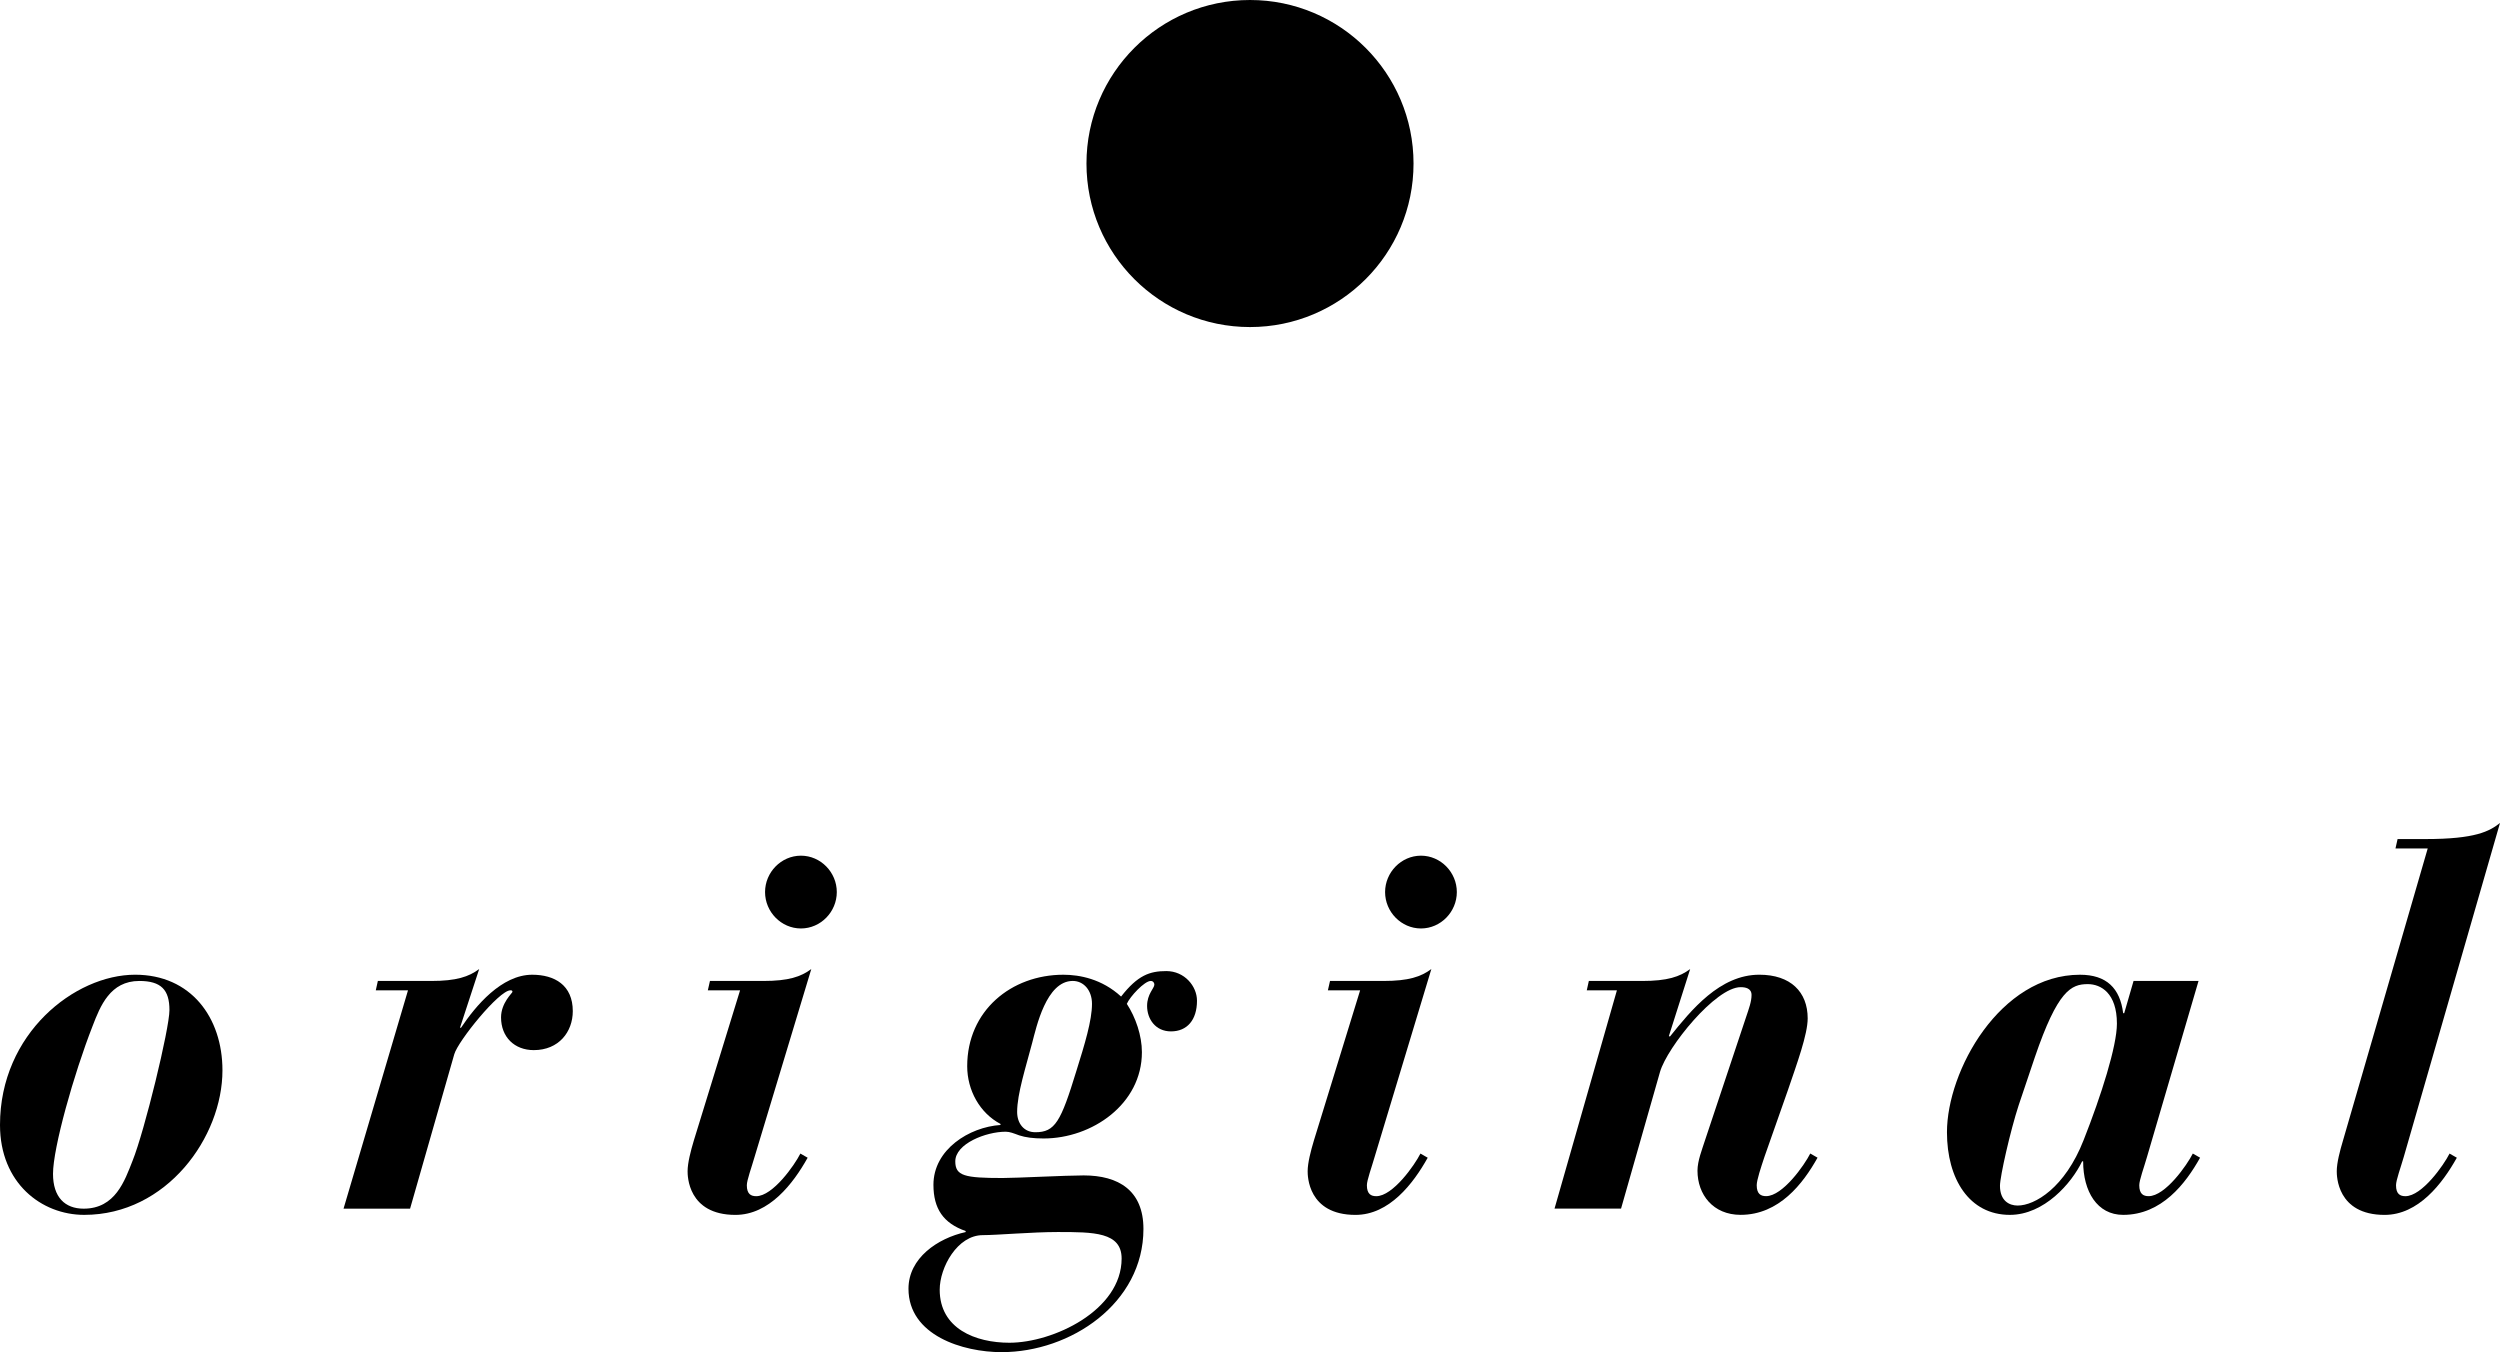 <!-- Generator: Adobe Illustrator 23.0.1, SVG Export Plug-In  -->
<svg version="1.1" xmlns="http://www.w3.org/2000/svg" xmlns:xlink="http://www.w3.org/1999/xlink" x="0px" y="0px"
	 width="102.764px" height="55.58px" viewBox="0 0 102.764 55.58" style="enable-background:new 0 0 102.764 55.58;"
	 xml:space="preserve">
<defs>
</defs>
<g>
	<path d="M3.461,49.938C1.709,49.938,0,48.635,0,46.241c0-3.76,3.076-6.175,5.555-6.175c2.286,0,3.589,1.753,3.589,3.932
		C9.145,46.734,6.858,49.938,3.461,49.938z M5.726,40.323c-1.197,0-1.603,1.026-1.923,1.86c-0.769,1.965-1.624,5-1.624,6.068
		c0,0.962,0.491,1.432,1.26,1.432c1.304,0,1.688-1.154,2.009-1.966c0.491-1.218,1.517-5.427,1.517-6.196
		C6.966,40.686,6.623,40.323,5.726,40.323z"/>
	<path d="M16.771,40.708h-1.324l0.085-0.385h2.2c1.026,0,1.539-0.171,1.966-0.491l-0.79,2.414h0.043
		c0.598-0.897,1.666-2.179,2.927-2.179c0.919,0,1.667,0.428,1.667,1.496c0,0.854-0.577,1.603-1.603,1.603
		c-0.791,0-1.346-0.534-1.346-1.346c0-0.598,0.469-1.004,0.469-1.048c0-0.064-0.043-0.064-0.085-0.064
		c-0.47,0-2.158,2.094-2.307,2.628l-1.816,6.346h-2.735L16.771,40.708z"/>
	<path d="M29.183,40.323h2.2c1.026,0,1.539-0.171,1.966-0.491l-2.329,7.714c-0.128,0.449-0.321,0.962-0.321,1.175
		c0,0.363,0.172,0.449,0.385,0.449c0.684,0,1.581-1.282,1.816-1.752l0.299,0.171c-0.597,1.069-1.581,2.35-2.969,2.35
		c-1.966,0-1.966-1.624-1.966-1.794c0-0.342,0.128-0.834,0.256-1.261l1.901-6.175h-1.325L29.183,40.323z M32.923,35.173
		c0.812,0,1.474,0.684,1.474,1.496c0,0.813-0.662,1.496-1.474,1.496c-0.813,0-1.475-0.684-1.475-1.496
		C31.448,35.857,32.11,35.173,32.923,35.173z"/>
	<path d="M43.711,40.067c0.663,0,1.582,0.171,2.372,0.897c0.684-0.876,1.176-1.047,1.86-1.047c0.747,0,1.26,0.62,1.26,1.218
		c0,0.791-0.406,1.261-1.069,1.261c-0.641,0-0.982-0.513-0.982-1.047c0-0.491,0.299-0.726,0.299-0.876
		c0-0.064-0.043-0.15-0.149-0.15c-0.257,0-0.855,0.641-0.983,0.941c0.363,0.556,0.62,1.303,0.62,1.987
		c0,2.137-2.051,3.547-4.039,3.547c-0.427,0-0.747-0.043-1.004-0.128c-0.235-0.085-0.384-0.15-0.556-0.15
		c-0.812,0-2.072,0.492-2.072,1.219c0,0.598,0.384,0.684,1.944,0.684c0.578,0,2.607-0.107,3.333-0.107
		c1.432,0,2.457,0.619,2.457,2.201c0,3.056-2.991,5.064-5.833,5.064c-1.581,0-3.825-0.684-3.825-2.607
		c0-1.261,1.197-2.073,2.35-2.329v-0.043c-0.918-0.321-1.324-0.919-1.324-1.901c0-1.454,1.474-2.372,2.756-2.458v-0.043
		c-0.854-0.449-1.368-1.388-1.368-2.372C39.758,41.541,41.574,40.067,43.711,40.067z M46.105,51.733c0-1.09-1.154-1.09-2.629-1.09
		c-1.047,0-2.5,0.128-3.076,0.128c-1.047,0-1.773,1.325-1.773,2.244c0,1.603,1.475,2.179,2.863,2.179
		C43.284,55.195,46.105,53.87,46.105,51.733z M42.558,46.541c0.812,0,1.047-0.428,1.688-2.522c0.341-1.09,0.641-2.072,0.641-2.756
		c0-0.556-0.342-0.941-0.791-0.941c-1.09,0-1.496,1.902-1.667,2.543c-0.256,0.982-0.619,2.094-0.619,2.841
		C41.81,46.178,42.088,46.541,42.558,46.541z"/>
	<path d="M54.671,40.323h2.2c1.026,0,1.539-0.171,1.966-0.491l-2.329,7.714c-0.128,0.449-0.321,0.962-0.321,1.175
		c0,0.363,0.172,0.449,0.385,0.449c0.684,0,1.581-1.282,1.816-1.752l0.299,0.171c-0.597,1.069-1.581,2.35-2.969,2.35
		c-1.966,0-1.966-1.624-1.966-1.794c0-0.342,0.128-0.834,0.256-1.261l1.901-6.175h-1.325L54.671,40.323z M58.41,35.173
		c0.812,0,1.474,0.684,1.474,1.496c0,0.813-0.662,1.496-1.474,1.496c-0.813,0-1.475-0.684-1.475-1.496
		C56.936,35.857,57.598,35.173,58.41,35.173z"/>
	<path d="M66.464,40.708h-1.239l0.085-0.385h2.2c1.026,0,1.539-0.171,1.966-0.491L68.6,42.588l0.044,0.021
		c0.875-1.09,2.051-2.543,3.675-2.543c1.282,0,1.987,0.705,1.987,1.795c0,0.662-0.449,1.88-0.812,2.948l-0.962,2.735
		c-0.149,0.449-0.321,0.962-0.321,1.175c0,0.363,0.172,0.449,0.385,0.449c0.684,0,1.581-1.282,1.816-1.752l0.299,0.171
		c-0.597,1.069-1.581,2.35-3.162,2.35c-1.132,0-1.773-0.833-1.773-1.816c0-0.406,0.192-0.876,0.299-1.218l1.688-5.064
		c0.128-0.385,0.235-0.662,0.235-0.94c0-0.278-0.256-0.321-0.449-0.321c-1.026,0-3.013,2.457-3.313,3.482l-1.602,5.62H63.9
		L66.464,40.708z"/>
	<path d="M88.257,47.545c-0.128,0.449-0.321,0.962-0.321,1.175c0,0.363,0.171,0.449,0.385,0.449c0.684,0,1.581-1.282,1.816-1.752
		l0.299,0.171c-0.597,1.069-1.581,2.35-3.162,2.35c-1.069,0-1.645-0.962-1.645-2.2h-0.043c-0.428,0.897-1.56,2.2-2.97,2.2
		c-1.666,0-2.585-1.474-2.585-3.397c0-2.522,2.179-6.474,5.47-6.474c1.09,0,1.645,0.556,1.773,1.581h0.043l0.384-1.325h2.671
		L88.257,47.545z M82.979,45.43c-0.342,1.047-0.769,2.928-0.769,3.313c0,0.619,0.384,0.812,0.726,0.812
		c0.705,0,1.944-0.726,2.713-2.692c0.726-1.838,1.368-3.867,1.368-4.786c0-1.26-0.662-1.624-1.196-1.624
		c-0.684,0-1.239,0.256-2.18,3.012L82.979,45.43z"/>
	<path d="M98.554,34.49h1.154c2.051,0,2.628-0.321,3.056-0.662l-3.953,13.718c-0.129,0.449-0.321,0.962-0.321,1.175
		c0,0.363,0.171,0.449,0.384,0.449c0.684,0,1.582-1.282,1.816-1.752l0.3,0.171c-0.598,1.069-1.581,2.35-2.97,2.35
		c-1.966,0-1.966-1.624-1.966-1.794c0-0.342,0.128-0.834,0.256-1.261l3.483-12.008h-1.325L98.554,34.49z"/>
</g>
<circle cx="51.382" cy="6.722" r="6.722"/>
</svg>